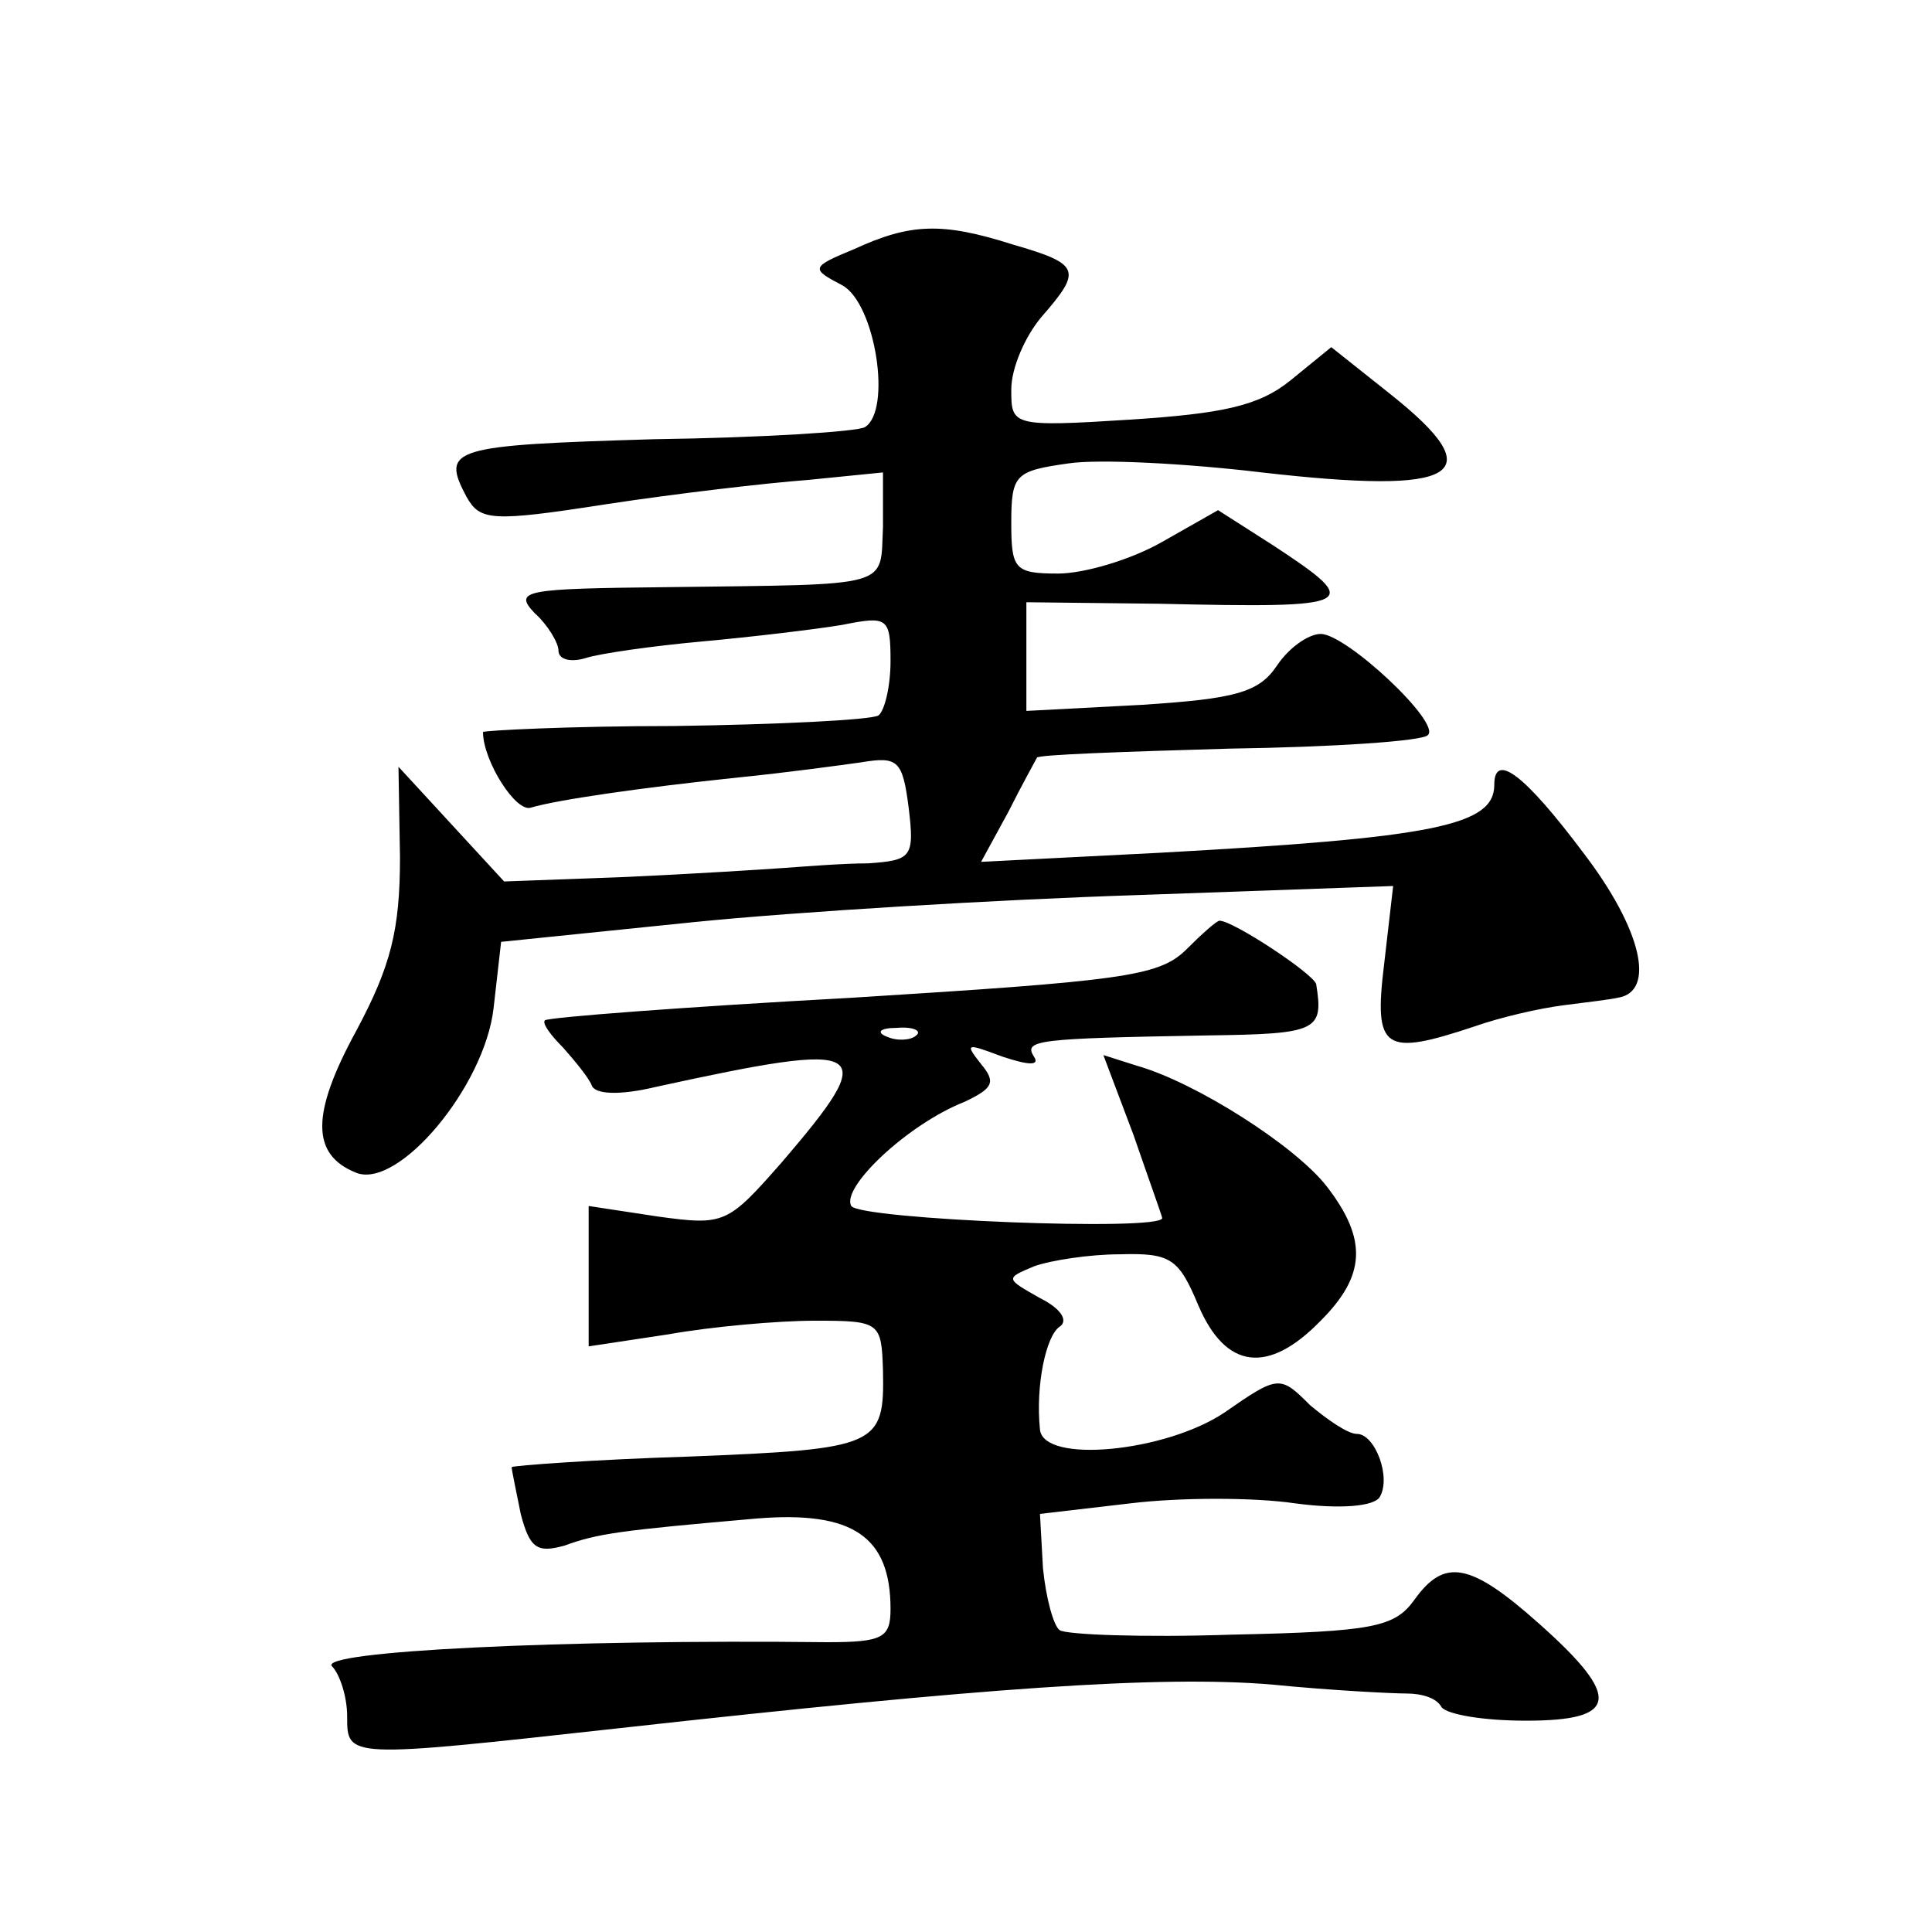<?xml version="1.0" standalone="no"?>
<!DOCTYPE svg PUBLIC "-//W3C//DTD SVG 20010904//EN"
 "http://www.w3.org/TR/2001/REC-SVG-20010904/DTD/svg10.dtd">
<svg version="1.0" xmlns="http://www.w3.org/2000/svg"
 width="128pt" height="128pt" viewBox="0 0 128 128"
 preserveAspectRatio="xMidYMid meet">
<g transform="translate(0,128) scale(0.1,-0.1)"
fill="#0" stroke="none">
<path d="M566 1115 c-29 -12 -29 -13 -8 -24 22 -12 33 -83 15 -94 -5 -3 -68 -7
-140 -8 -134 -4 -141 -6 -124 -38 9 -16 16 -17 93 -5 46 7 106 14 133 16 l50 5
0 -36 c-2 -41 8 -38 -143 -40 -94 -1 -102 -2 -88 -17 9 -8 16 -20 16 -25 0 -6 8
-8 18 -5 9 3 44 8 77 11 33 3 75 8 93 11 30 6 32 5 32 -24 0 -17 -4 -33 -8 -36
-5 -3 -66 -6 -135 -7 -70 0 -127 -3 -127 -4 0 -19 22 -54 32 -50 17 5 71 13 138
20 30 3 67 8 81 10 24 4 27 1 31 -30 4 -33 2 -35 -27 -37 -16 0 -41 -2 -55 -3 -14
-1 -61 -4 -105 -6 l-81 -3 -35 38 -35 38 1 -60 c0 -48 -6 -72 -29 -115 -30 -55
-30 -82 0 -94 28 -11 85 57 91 109 l5 44 127 13 c69 7 202 15 295 18 l169 6 -6
-52 c-7 -57 0 -61 60 -41 17 6 43 12 59 14 16 2 32 4 36 5 25 4 16 45 -23 96 -39
52 -59 67 -59 45 0 -27 -40 -35 -222 -45 l-118 -6 18 33 c9 18 18 34 19 36 0 2
58 4 127 6 69 1 129 5 132 9 9 8 -54 67 -71 67 -8 0 -21 -9 -29 -21 -12 -18 -28
-22 -90 -26 l-76 -4 0 36 0 36 88 -1 c132 -3 136 -1 75 39 l-36 23 -37 -21 c-21
-12 -52 -21 -69 -21 -29 0 -31 3 -31 34 0 32 3 34 38 39 20 3 78 0 128 -6 131 -15
153 -2 85 52 l-39 31 -27 -22 c-21 -17 -45 -22 -106 -26 -79 -5 -79 -4 -79 20 0
14 9 35 20 48 27 31 26 35 -19 48 -47 15 -68 14 -105 -3z M785 650 c-18 -17 -44
-20 -220 -31 -110 -6 -202 -13 -204 -15 -2 -2 4 -10 12 -18 8 -9 17 -20 19 -25
2 -6 18 -7 43 -1 142 31 149 27 83 -50 -36 -41 -38 -42 -82 -36 l-46 7 0 -46 0
-47 53 8 c28 5 72 9 97 9 43 0 44 -1 45 -33 1 -50 -3 -52 -128 -57 -64 -2 -117
-6 -118 -7 0 -2 3 -16 6 -31 6 -23 11 -26 29 -21 22 8 36 10 128 18 63 5 88 -12
88 -60 0 -19 -5 -22 -42 -22 -175 2 -338 -6 -328 -16 5 -5 10 -20 10 -33 0 -28
-1 -28 180 -8 243 27 358 35 432 29 40 -4 81 -6 90 -6 10 0 20 -3 23 -9 4 -5 28
-9 56 -9 61 0 64 15 9 64 -46 41 -63 44 -83 16 -13 -18 -27 -21 -121 -23 -59 -2
-110 0 -114 3 -4 3 -9 21 -11 41 l-2 36 60 7 c33 4 82 4 109 0 30 -4 52 -2 56 4
8 13 -3 42 -15 42 -6 0 -19 9 -31 19 -20 20 -21 20 -57 -5 -39 -26 -120 -34 -122
-11 -3 29 4 62 13 68 6 4 1 12 -13 19 -23 13 -23 13 -4 21 11 4 37 8 57 8 34 1
39 -3 52 -34 18 -42 46 -46 81 -10 30 30 31 54 4 89 -21 27 -87 69 -126 80 l-22
7 20 -53 c10 -29 19 -54 19 -55 0 -9 -200 -1 -206 8 -7 12 37 54 75 69 19 9 21
13 11 25 -11 14 -10 14 14 5 18 -6 25 -6 21 0 -7 11 2 12 115 14 73 1 77 3 72 34
-2 7 -55 42 -64 42 -2 0 -12 -9 -23 -20z m-178 -56 c-3 -3 -12 -4 -19 -1 -8 3 -5
6 6 6 11 1 17 -2 13 -5z"/>
</g>
</svg>
